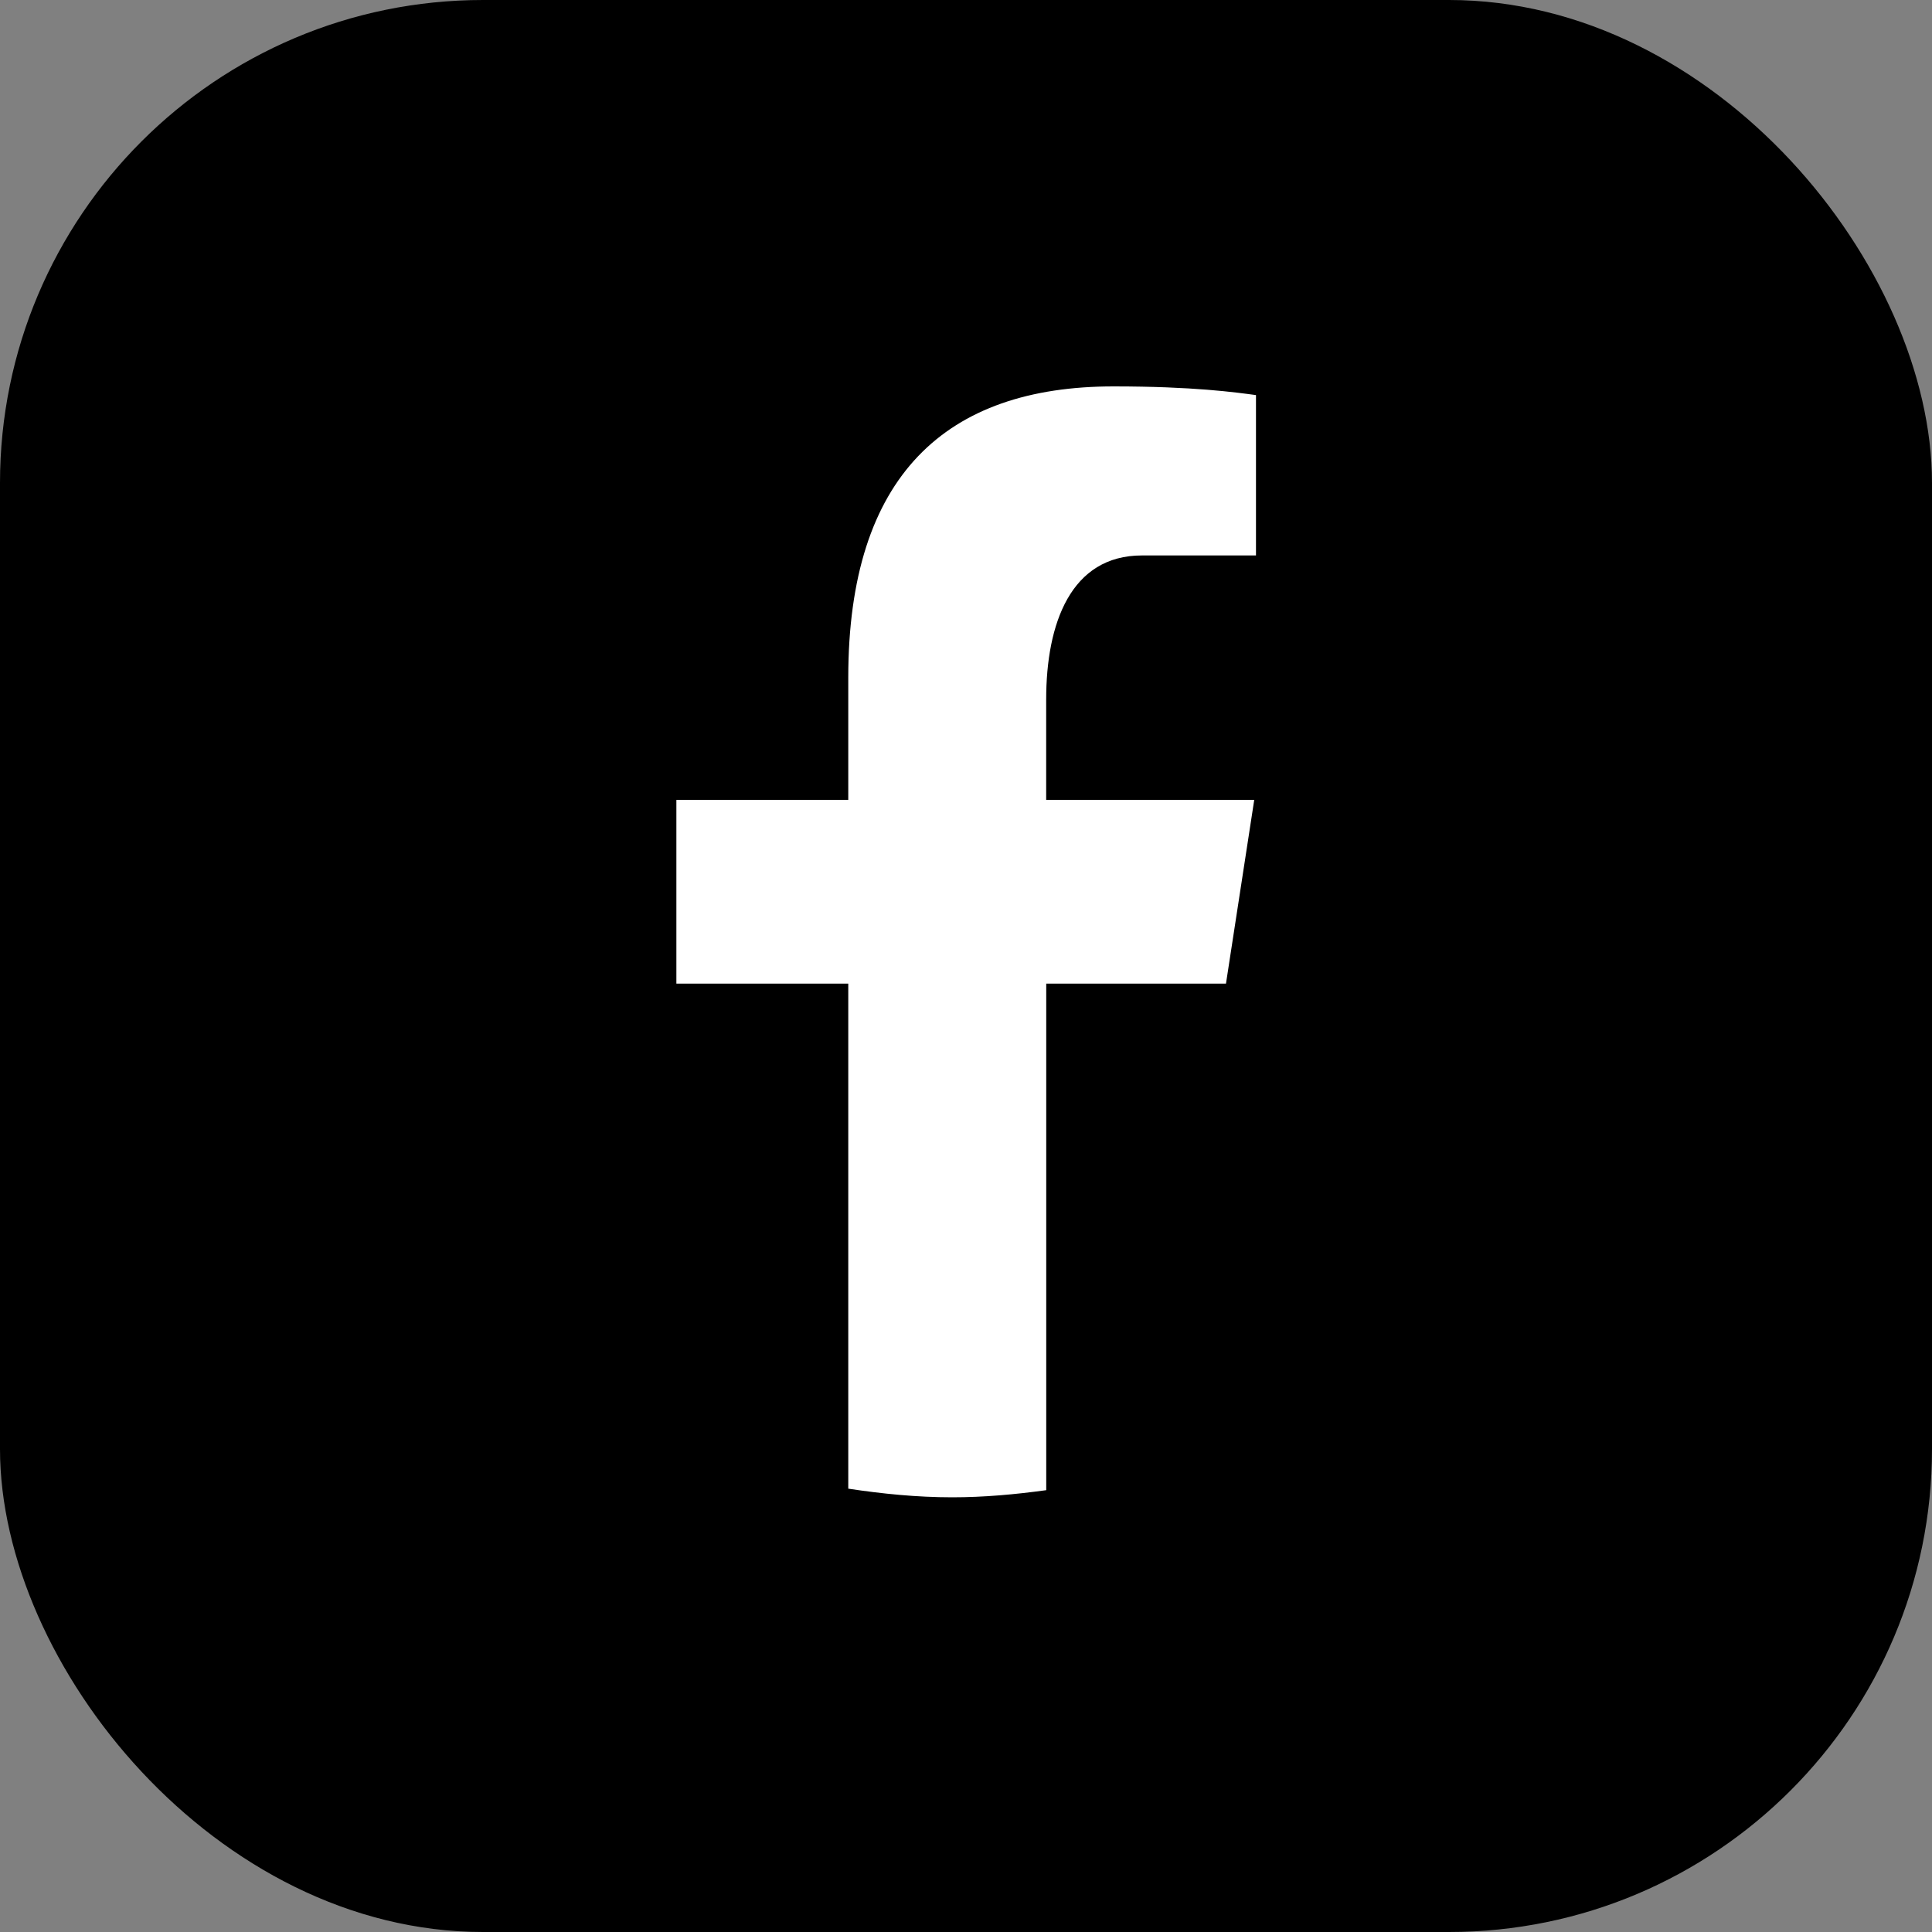 <svg width="32" height="32" viewBox="0 0 32 32" fill="none" xmlns="http://www.w3.org/2000/svg">
<rect x="0" y="0" width="32" height="32" fill="#808080" stroke="none"/>
<g clip-path="url(#clip0_740_70201)">
<rect width="32" height="32" fill="black"/>
<path d="M17.329 16.292H20.306L20.774 13.249H17.328V11.585C17.328 10.321 17.739 9.2 18.914 9.2H20.803V6.544C20.471 6.499 19.769 6.4 18.443 6.4C15.674 6.4 14.05 7.872 14.05 11.224V13.249H11.203V16.292H14.05V24.657C14.614 24.742 15.185 24.8 15.771 24.8C16.301 24.8 16.818 24.752 17.329 24.682V16.292Z" fill="white"/>
</g>
<defs>
<clipPath id="clip0_740_70201">
<rect width="32" height="32" rx="8" fill="white"/>
</clipPath>
</defs>
</svg>

